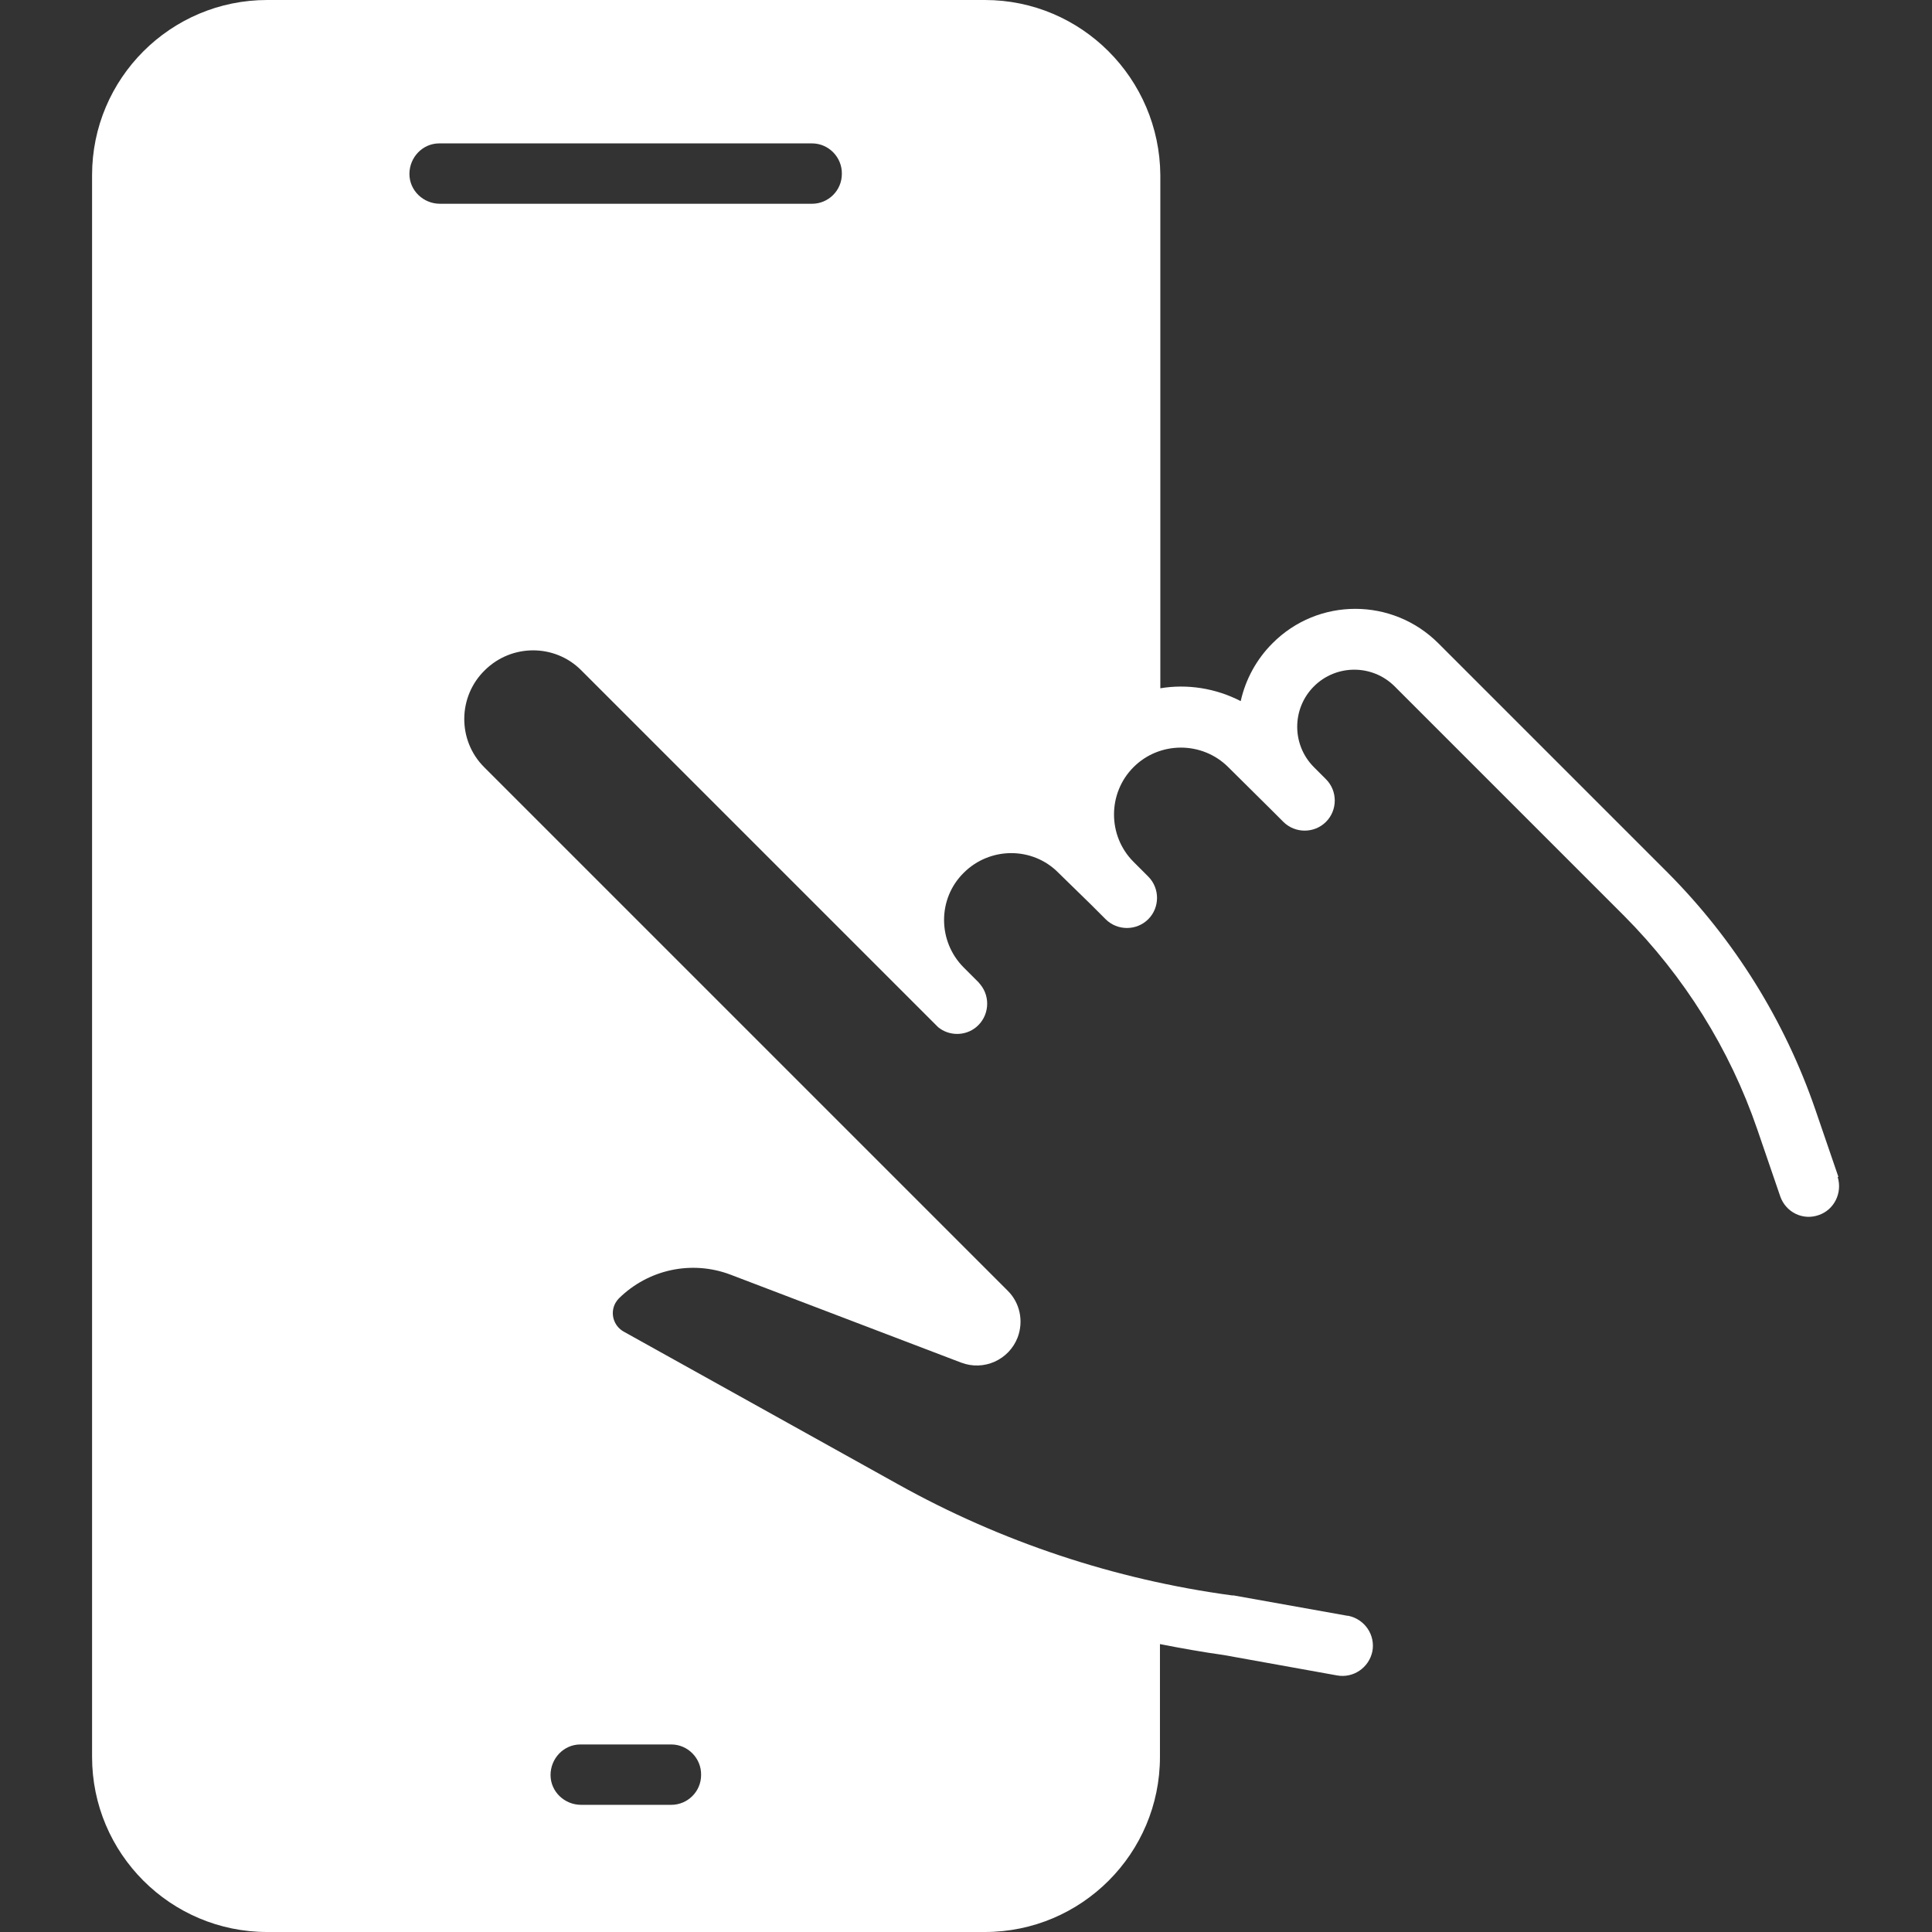 <?xml version="1.0" encoding="UTF-8"?>
<svg id="Layer_1" xmlns="http://www.w3.org/2000/svg" version="1.1" viewBox="0 0 512 512">
  <rect x="0" y="0" width="512" height="512" fill="#333333" stroke="none"/>
  <!-- Generator: Adobe Illustrator 29.5.0, SVG Export Plug-In . SVG Version: 2.1.0 Build 137)  -->
  <defs>
    <style>
      .st0 {
        fill: #fff;
      }
    </style>
  </defs>
  <path class="st0" d="M487.2,311.9l-6.1-17.8c-8.1-23.6-21.5-45.1-39.1-62.8l-60.8-60.8c-12.2-12.2-31.9-12.2-44,0-4.2,4.2-7.1,9.5-8.4,15.3-6.6-3.4-14.1-4.6-21.3-3.4V46.4C307.3,20.8,286.6,0,261,0H70.8C45.2,0,24.4,20.8,24.4,46.4v419.2c0,25.6,20.8,46.4,46.4,46.4h190.2c25.6,0,46.4-20.8,46.4-46.4v-29.9c5.6,1.1,11.2,2.1,16.9,2.9l30,5.4c4.3.8,8.5-2,9.4-6.4.8-4.3-2-8.5-6.4-9.4,0,0-.1,0-.2,0l-30.2-5.4h-.4c-31.1-4.2-61.2-14.2-88.6-29.5l-72.6-40.4c-2.7-1.5-3.7-4.9-2.2-7.6.3-.5.6-.9.9-1.2,7.8-7.7,19.3-10.2,29.6-6.3l61.1,23.3c6,2.3,12.7-.7,15-6.7,1.6-4.3.6-9.1-2.6-12.3l-138.8-138.8c-7.1-7.1-7-18.7.2-25.7,7.1-7,18.5-7,25.5,0l90.1,90.1,3.9,3.9c.2.2.4.4.6.6,2.9,2.4,7.2,2.4,10.1,0,3.4-2.8,3.9-7.9,1.1-11.3-.2-.2-.3-.4-.5-.6l-3.9-3.9c-6.9-6.9-7-18.2,0-25.1,6.9-6.9,18.2-7,25.1,0,0,0,0,0,.1.1l8.5,8.3,3.9,3.9c3.1,3.1,8.2,3.1,11.3,0,3.1-3.1,3.1-8.2,0-11.3l-3.9-3.9c-6.9-6.9-6.9-18.2,0-25.1s18.2-6.9,25.1,0l11.5,11.4,3.1,3.1c3.1,3.1,8.2,3.1,11.3,0s3.1-8.2,0-11.3l-3.2-3.2c-5.9-5.9-5.9-15.5,0-21.4,5.9-5.9,15.5-5.9,21.4,0h0l60.8,60.8c15.9,16,28,35.3,35.3,56.6l6.1,17.8c1.5,4.2,6,6.4,10.2,4.9,4.1-1.4,6.3-5.9,5-10.1h0ZM116.6,38h98.6c4.4,0,8,3.7,7.9,8.1,0,4.4-3.6,7.9-7.9,7.9h-98.6c-4.4,0-8.1-3.5-8.1-7.9s3.5-8.1,7.9-8.1c0,0,.1,0,.2,0ZM177.9,478.3h-23.9c-4.4,0-8.1-3.5-8.1-7.9s3.5-8.1,7.9-8.1c0,0,.1,0,.2,0h23.9c4.4,0,8,3.7,7.9,8.1,0,4.4-3.6,7.9-7.9,7.9Z"/>
</svg>